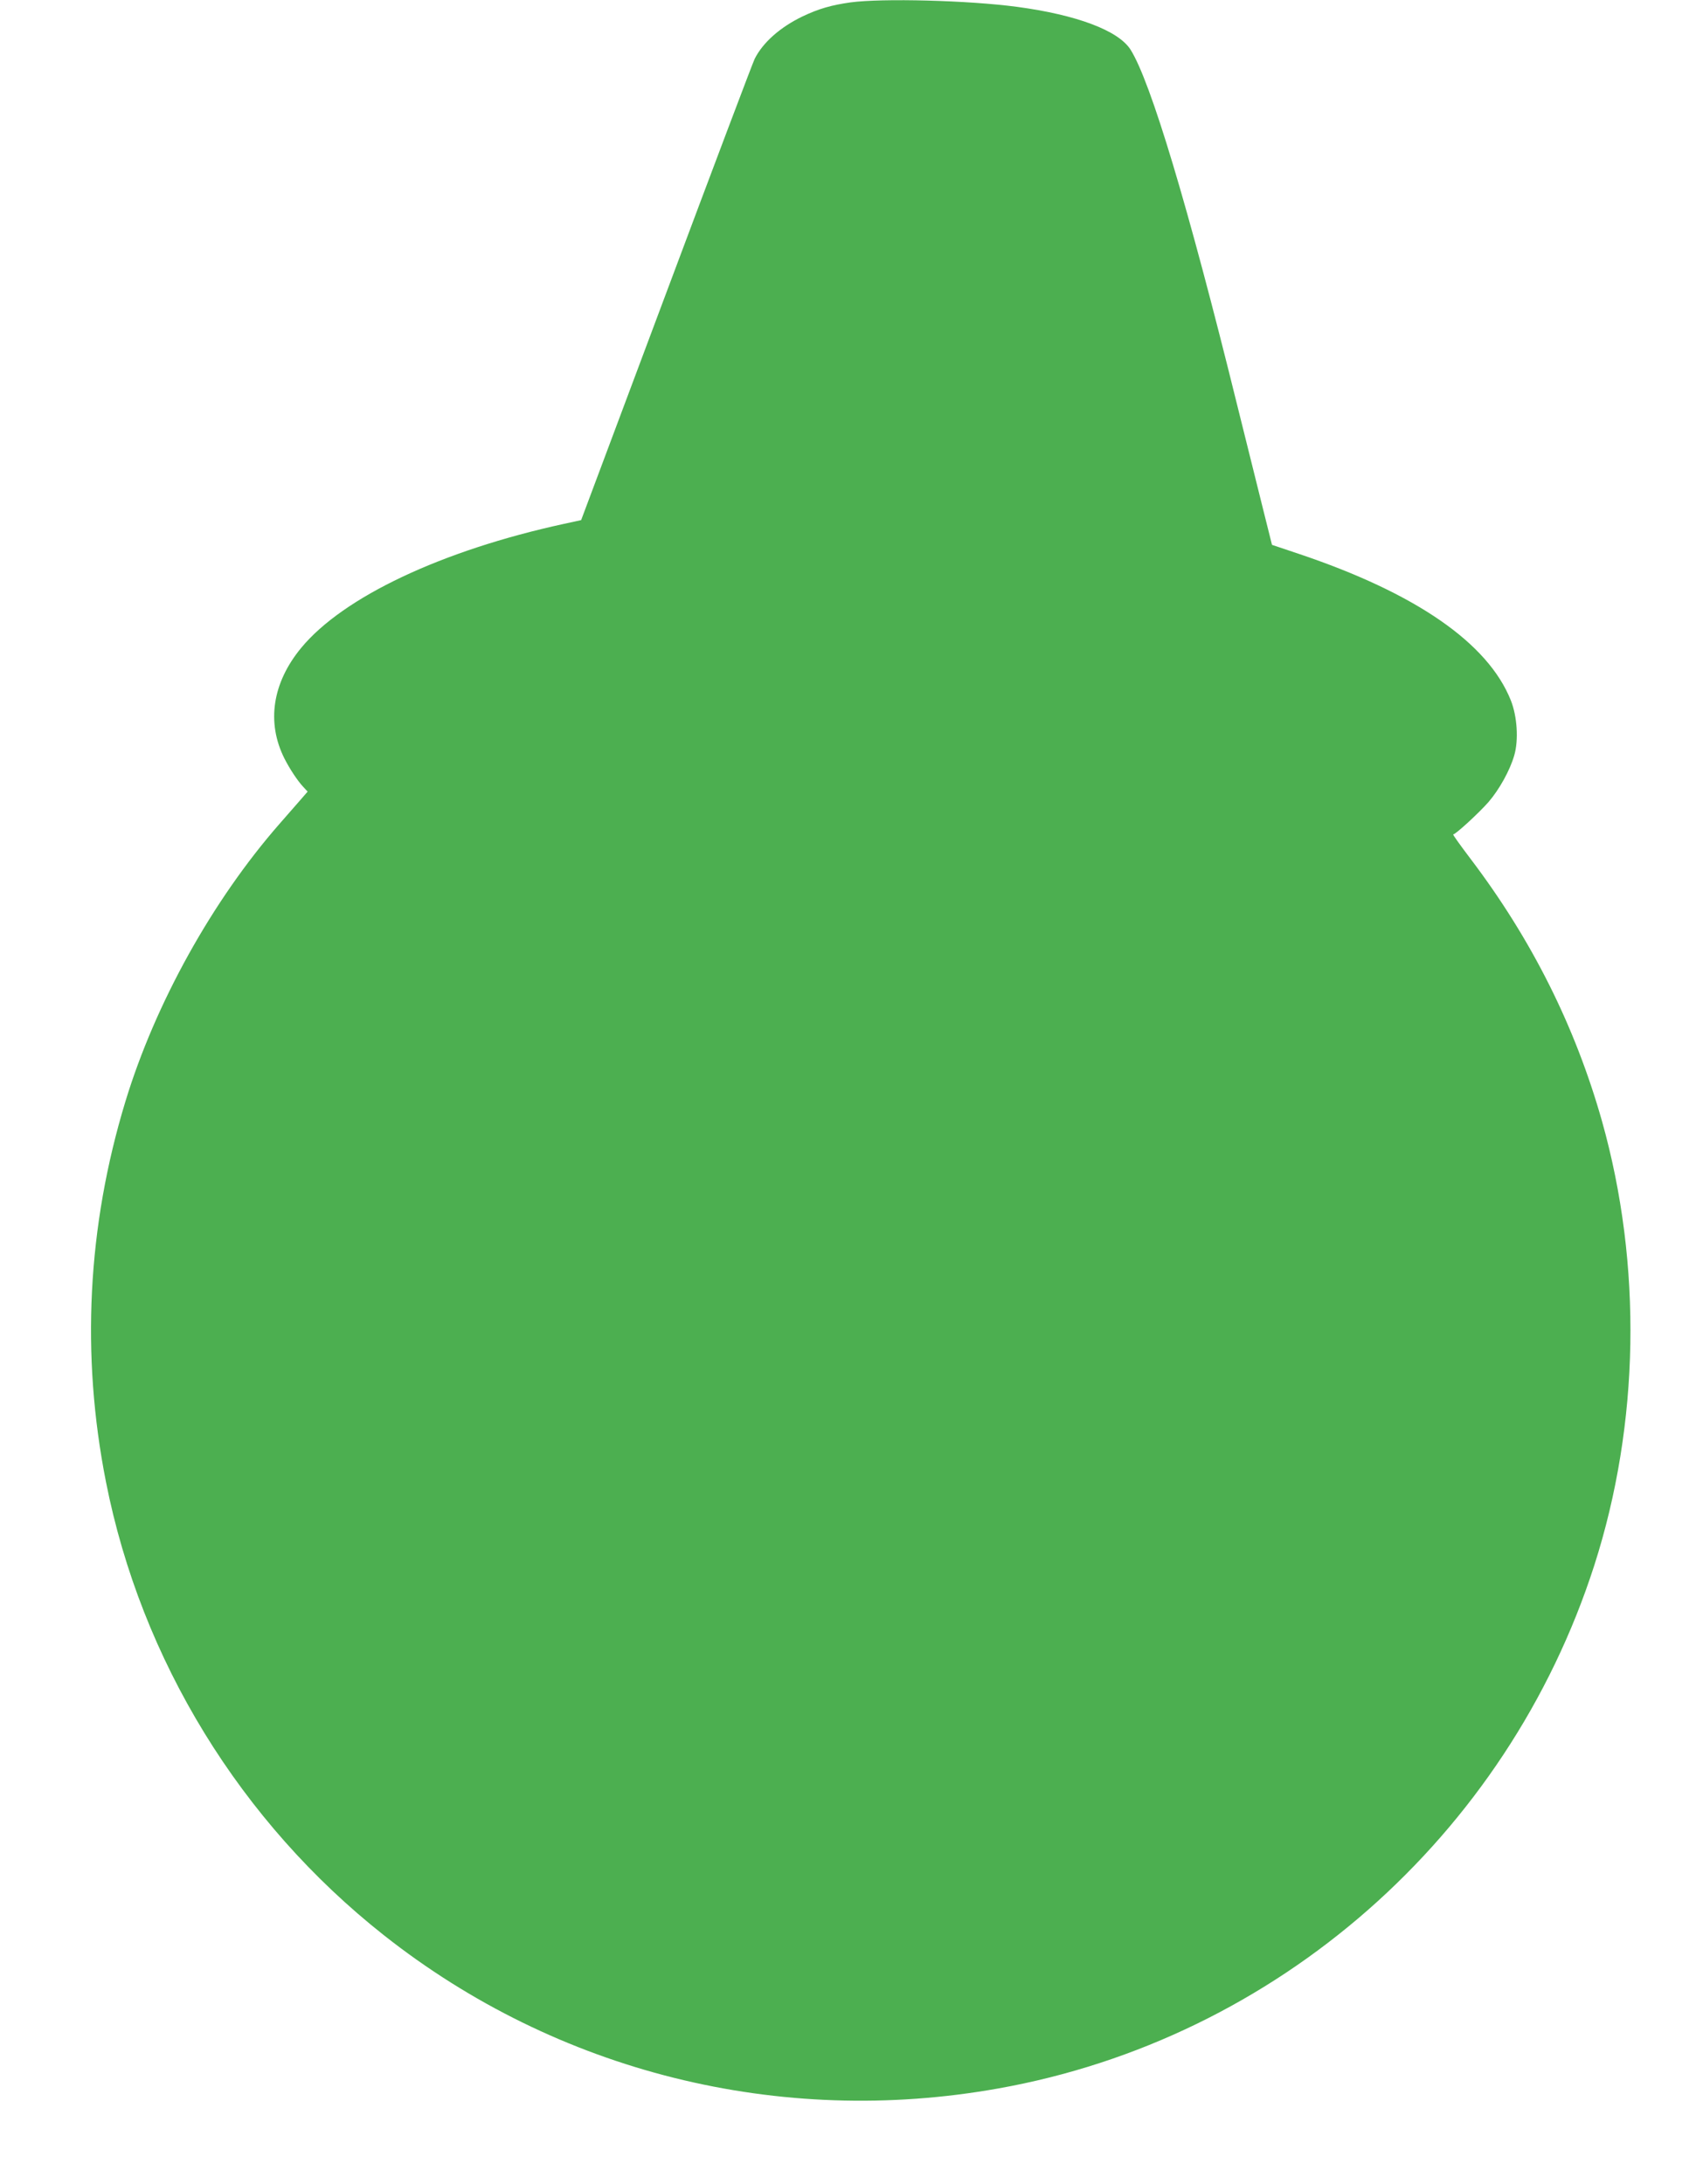 <?xml version="1.0" standalone="no"?>
<!DOCTYPE svg PUBLIC "-//W3C//DTD SVG 20010904//EN"
 "http://www.w3.org/TR/2001/REC-SVG-20010904/DTD/svg10.dtd">
<svg version="1.0" xmlns="http://www.w3.org/2000/svg"
 width="994pt" height="1280pt" viewBox="0 0 994 1280"
 preserveAspectRatio="xMidYMid meet">
<g transform="translate(0,1280) scale(0.1,-0.1)"
fill="#4caf50" stroke="none">
<path d="M4985 12786 c-113 -16 -186 -37 -281 -82 -131 -63 -233 -153 -281
-249 -11 -22 -244 -639 -518 -1371 l-499 -1332 -101 -22 c-717 -156 -1294
-429 -1540 -727 -169 -205 -204 -437 -98 -648 31 -61 77 -131 111 -167 l25
-27 -39 -45 c-21 -24 -78 -89 -125 -143 -394 -450 -729 -1053 -904 -1628 -223
-733 -261 -1485 -114 -2229 206 -1044 789 -1994 1629 -2657 1016 -802 2318
-1127 3600 -898 1631 290 2983 1477 3494 3066 266 829 282 1760 45 2603 -157
555 -412 1065 -771 1538 -59 78 -105 142 -101 142 15 1 151 126 207 190 63 73
126 186 151 274 26 89 17 228 -20 321 -134 337 -557 629 -1245 860 l-155 52
-51 204 c-28 112 -97 391 -154 619 -287 1163 -506 1892 -624 2079 -71 112
-315 204 -666 251 -286 38 -788 51 -975 26z"/>
</g>
</svg>
